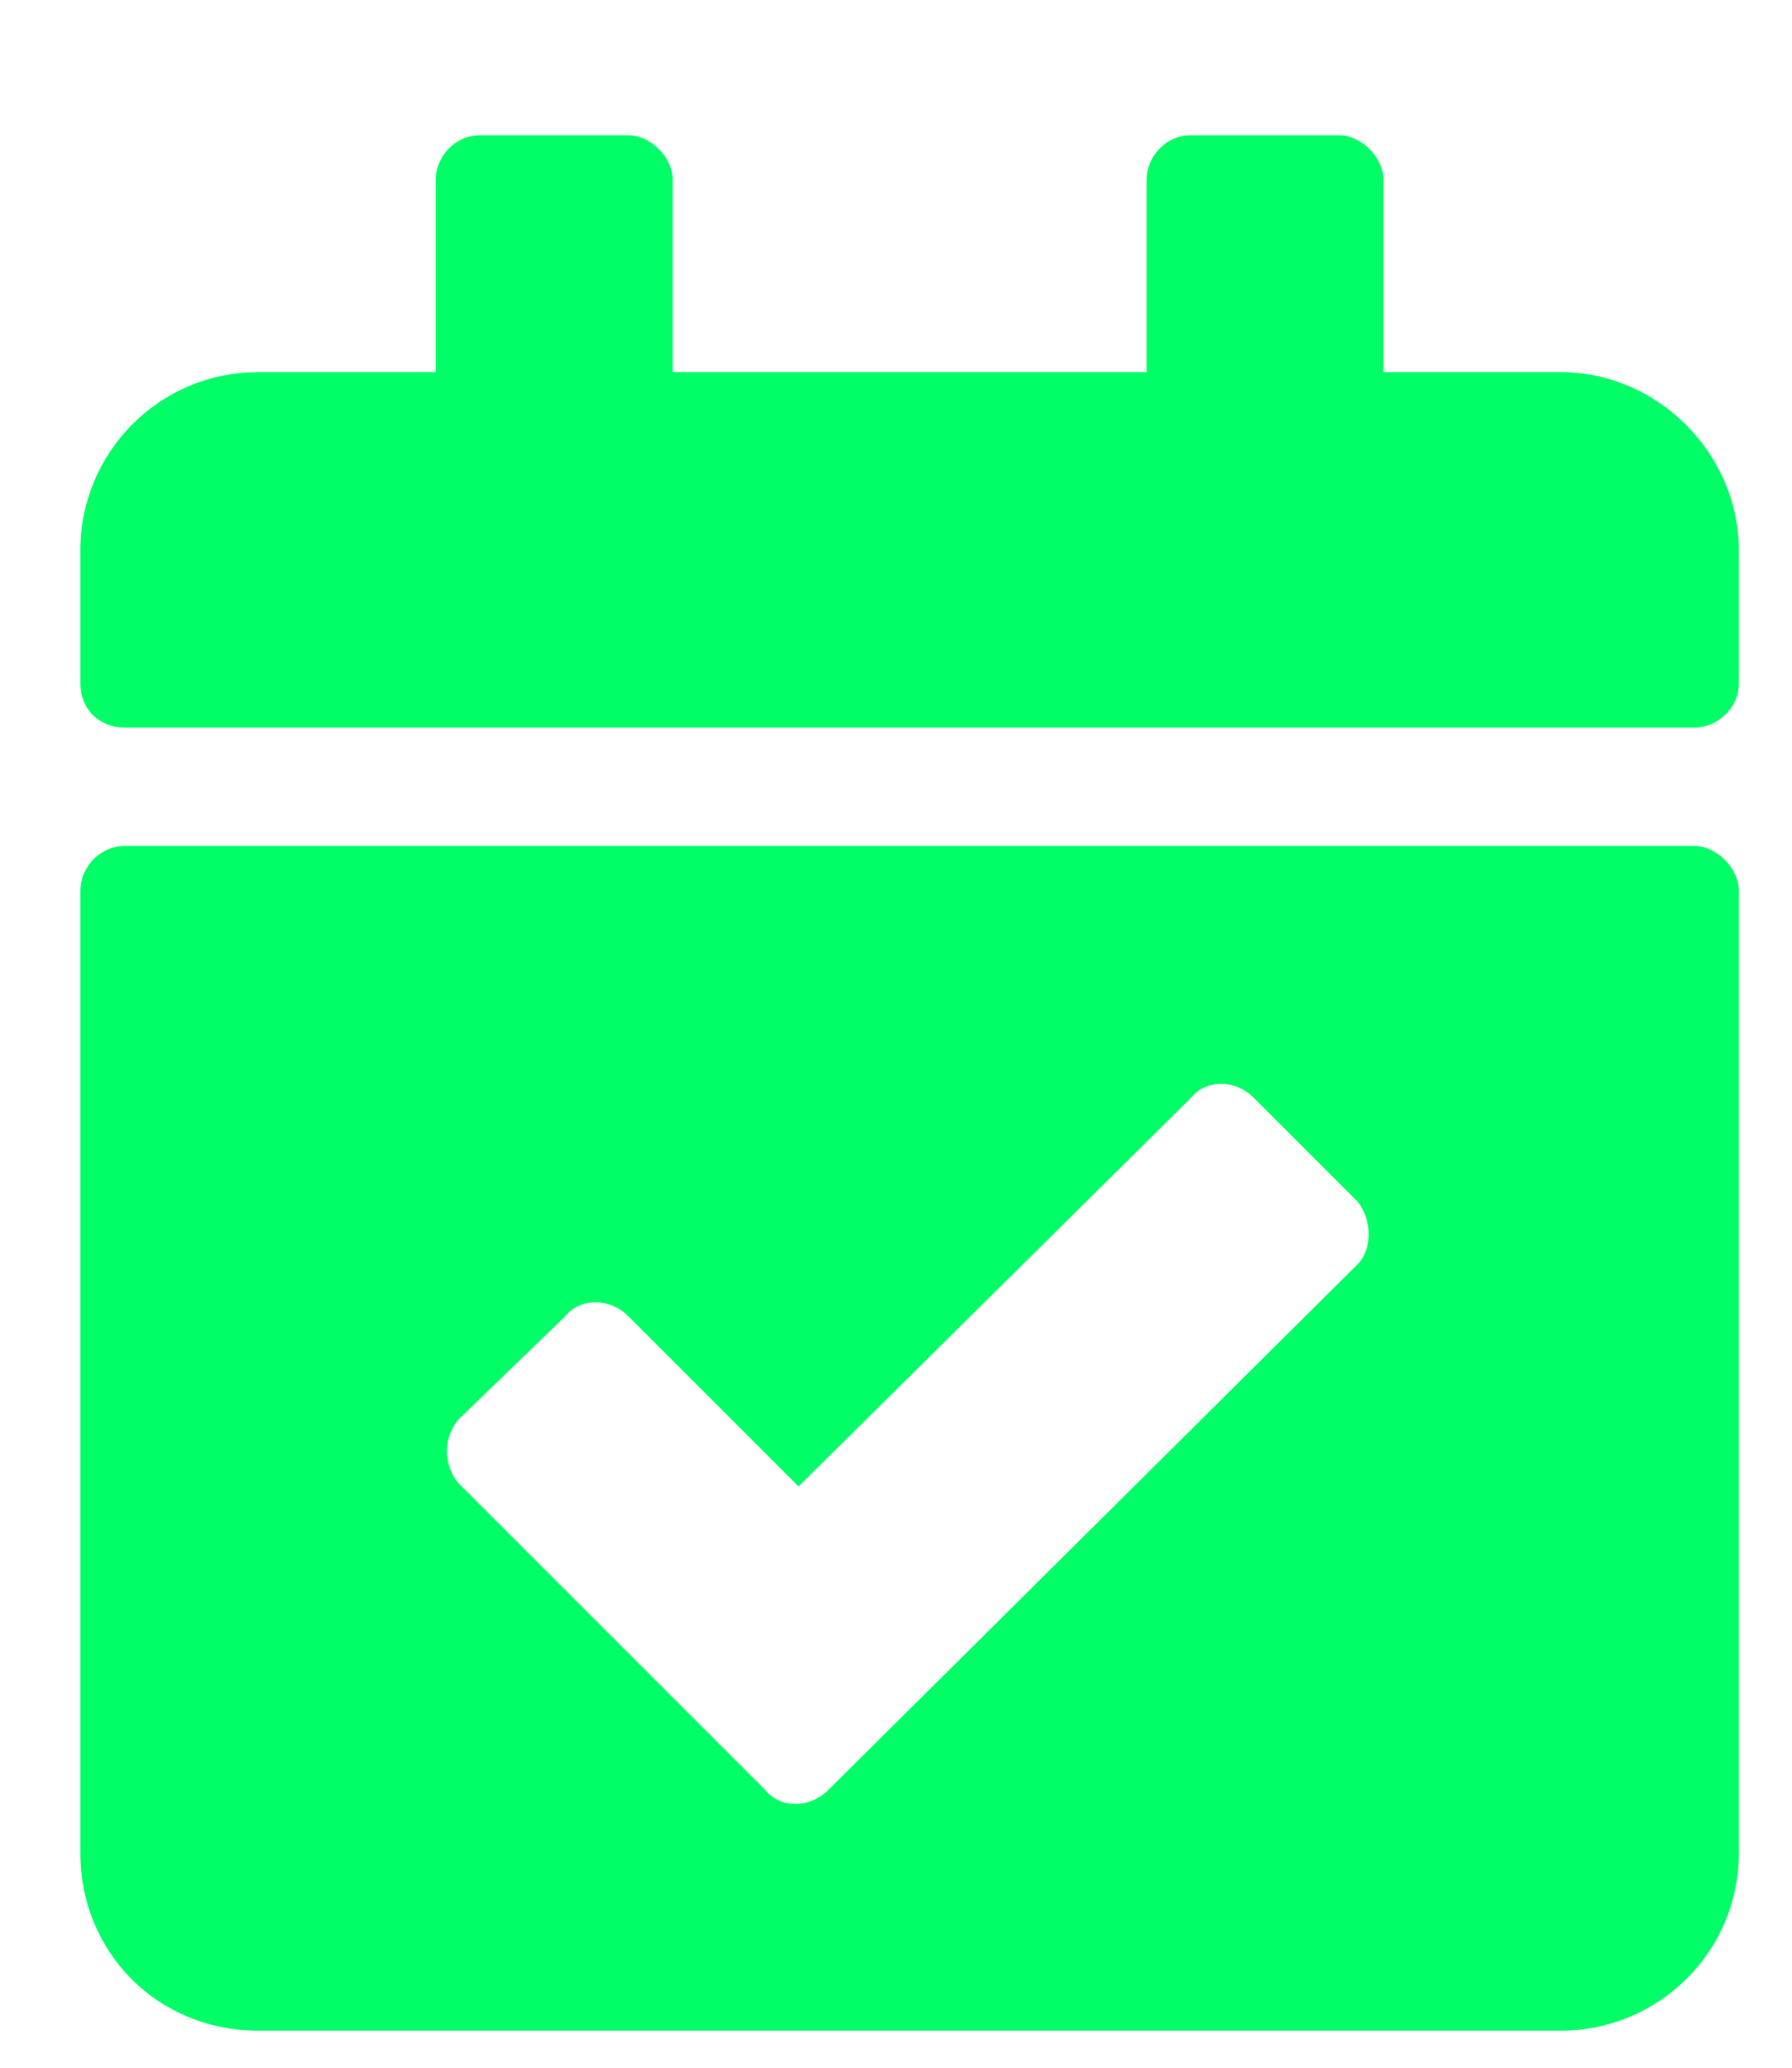 <svg width="13" height="15" viewBox="0 0 13 15" fill="none" xmlns="http://www.w3.org/2000/svg">
<path d="M12.292 5.278H0.906C0.718 5.278 0.583 5.144 0.583 4.956V3.989C0.583 3.291 1.147 2.7 1.872 2.7H3.161V1.303C3.161 1.142 3.296 0.981 3.484 0.981H4.558C4.719 0.981 4.88 1.142 4.88 1.303V2.7H8.318V1.303C8.318 1.142 8.452 0.981 8.64 0.981H9.714C9.875 0.981 10.036 1.142 10.036 1.303V2.7H11.325C12.024 2.7 12.614 3.291 12.614 3.989V4.956C12.614 5.144 12.453 5.278 12.292 5.278ZM0.906 6.137H12.292C12.453 6.137 12.614 6.299 12.614 6.46V13.442C12.614 14.167 12.024 14.731 11.325 14.731H1.872C1.147 14.731 0.583 14.167 0.583 13.442V6.46C0.583 6.299 0.718 6.137 0.906 6.137ZM9.848 8.716L9.096 7.964C8.962 7.829 8.747 7.829 8.64 7.964L5.793 10.783L4.558 9.548C4.424 9.414 4.209 9.414 4.101 9.548L3.323 10.3C3.215 10.434 3.215 10.622 3.323 10.757L5.552 12.986C5.659 13.12 5.874 13.12 6.008 12.986L9.848 9.172C9.956 9.065 9.956 8.85 9.848 8.716Z" fill="#00FF66"/>
</svg>
